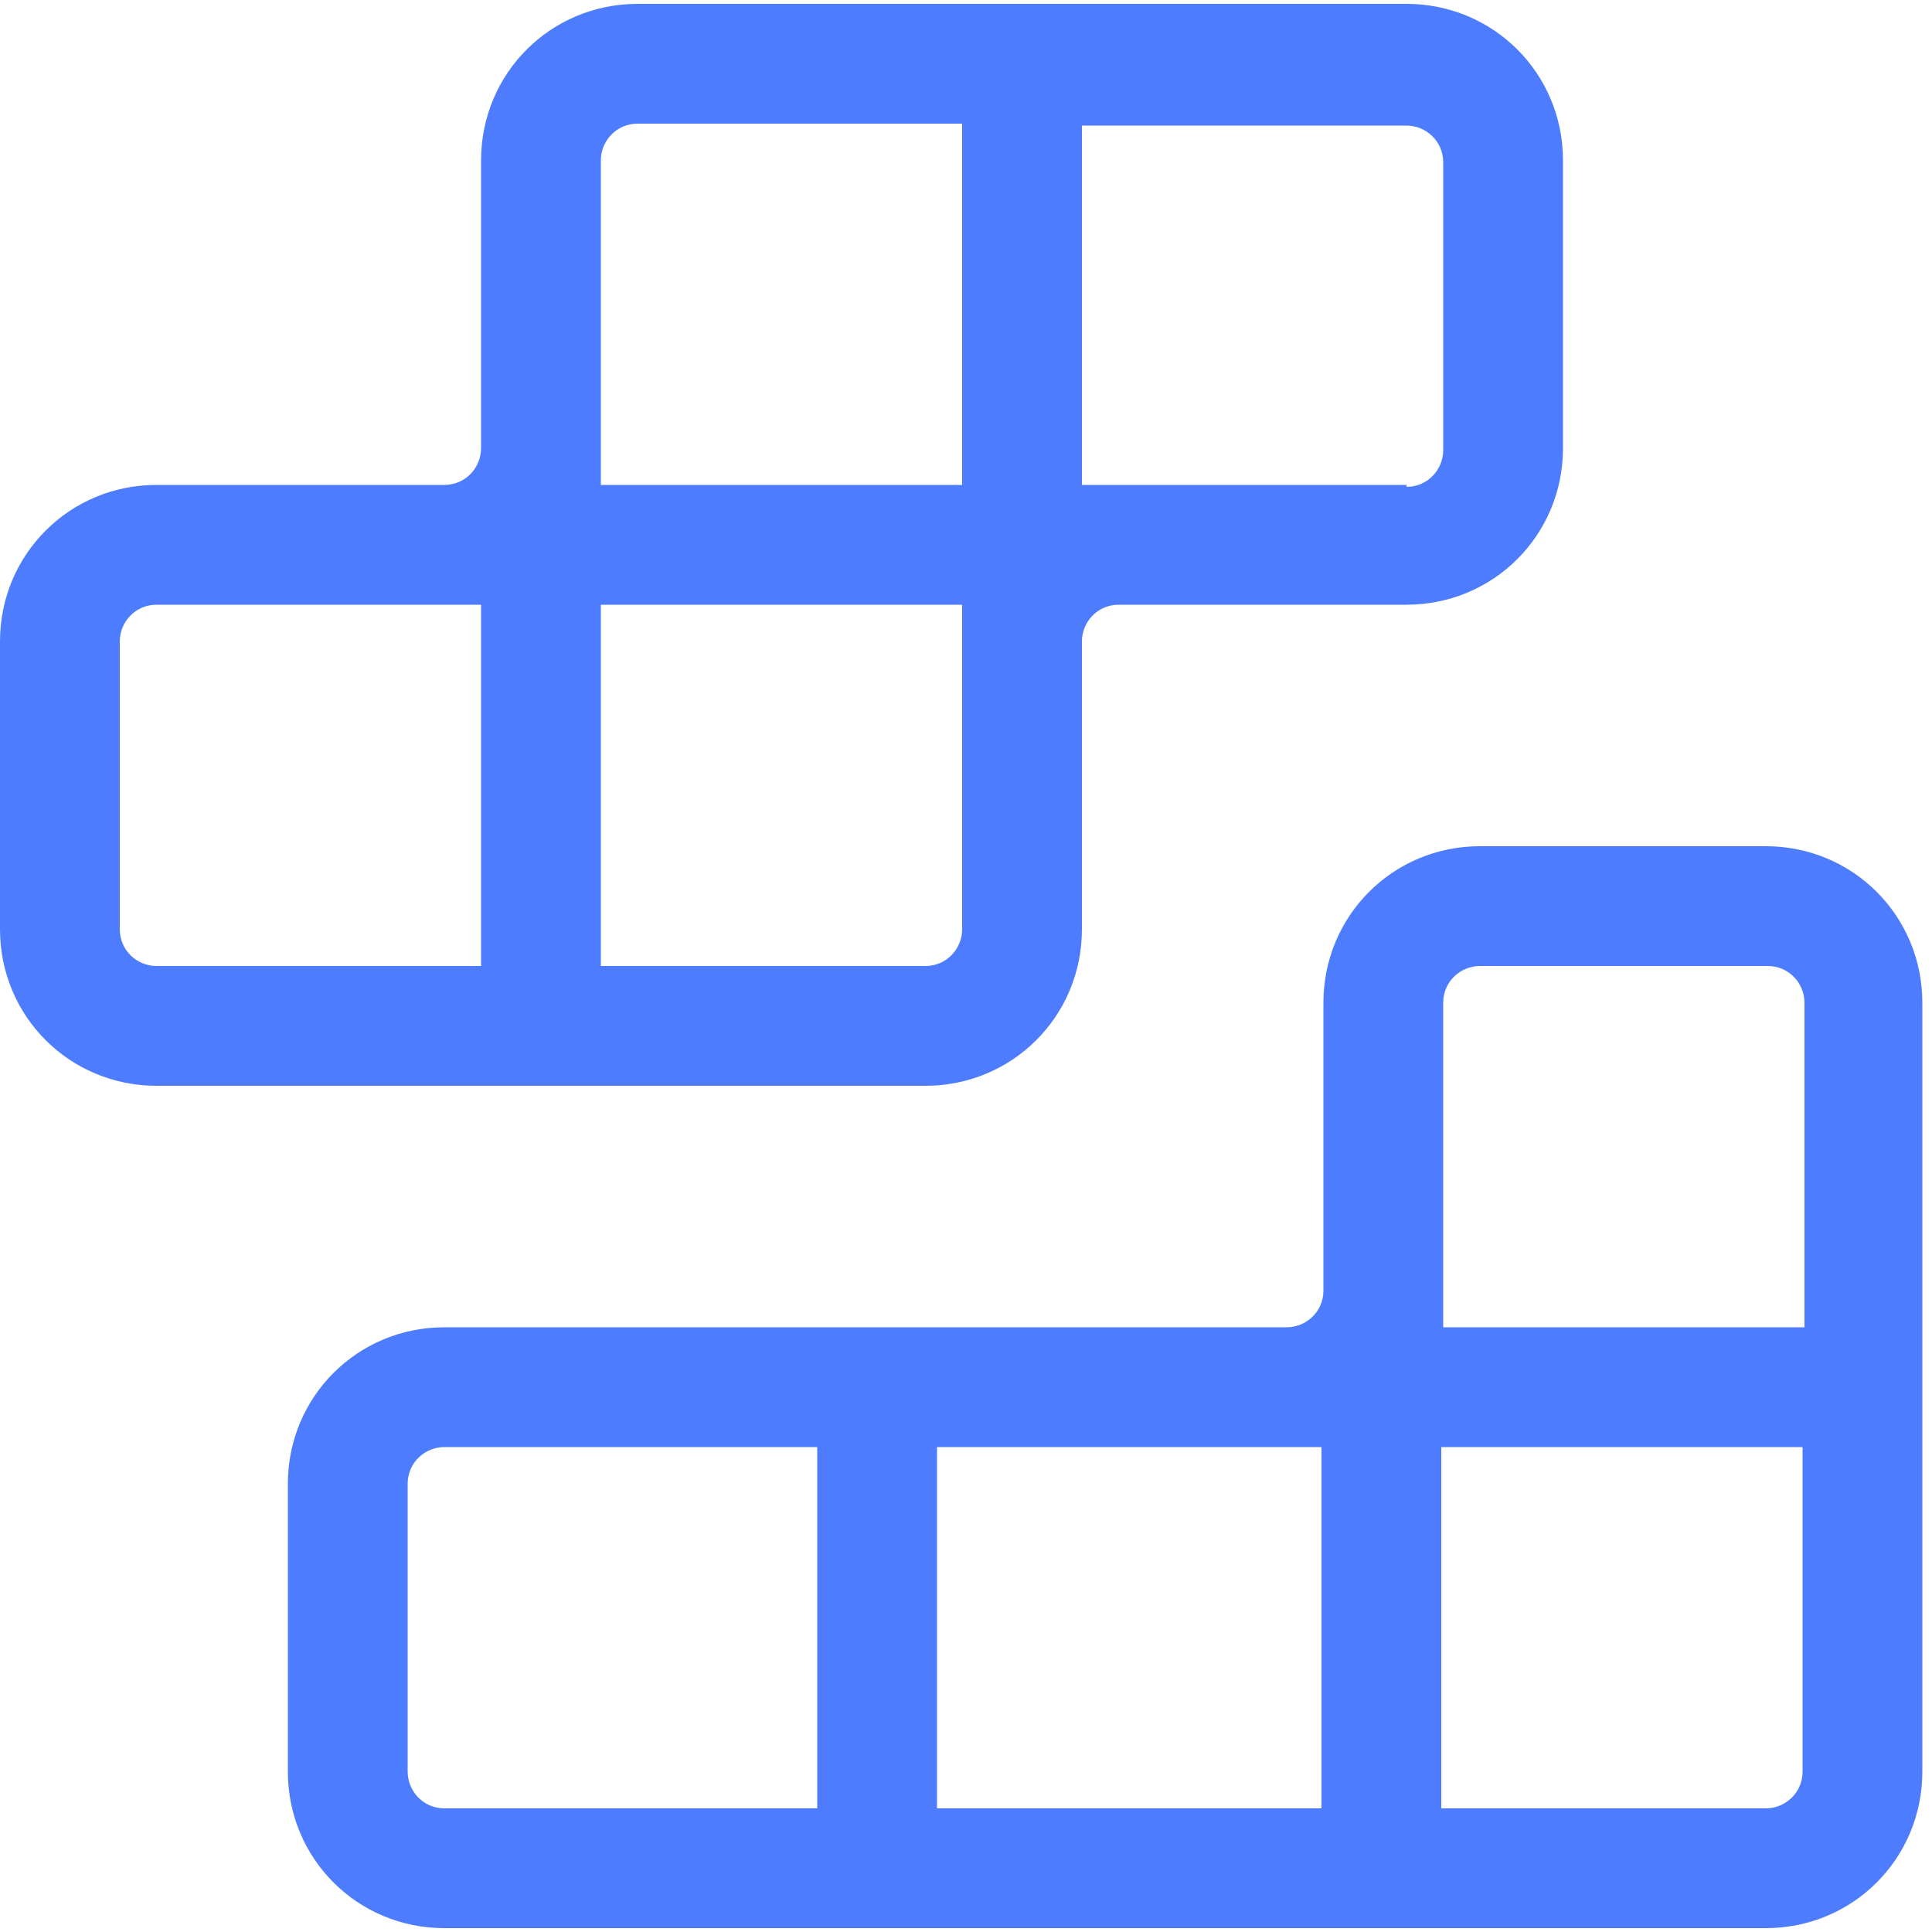 <?xml version="1.0" encoding="UTF-8"?>
<svg id="Layer_1" xmlns="http://www.w3.org/2000/svg" version="1.1" viewBox="0 0 100 100">
  <!-- Generator: Adobe Illustrator 29.2.1, SVG Export Plug-In . SVG Version: 2.1.0 Build 116)  -->
  <defs>
    <style>
      .st0 {
        fill: #4d7cfe;
      }
    </style>
  </defs>
  <path class="st0" d="M33,.2c-4.5,0-8.1,3.6-8.1,8.1v14.9c0,1-.8,1.9-1.9,1.9h-14.9c-4.5,0-8.1,3.6-8.1,8.1v14.9c0,4.5,3.6,8.1,8.1,8.1h39.8c4.5,0,8.1-3.6,8.1-8.1v-14.9c0-1,.8-1.9,1.9-1.9h14.9c4.5,0,8.1-3.6,8.1-8.1v-14.9c0-4.5-3.6-8.1-8.1-8.1h-39.8ZM72.8,25.1h-16.8V6.5h16.8c1,0,1.9.8,1.9,1.9v14.9c0,1-.8,1.9-1.9,1.9ZM49.8,25.1h-18.7V8.3c0-1,.8-1.9,1.9-1.9h16.8v18.7ZM24.9,31.3v18.7H8.1c-1,0-1.9-.8-1.9-1.9v-14.9c0-1,.8-1.9,1.9-1.9h16.8ZM31.1,31.3h18.7v16.8c0,1-.8,1.9-1.9,1.9h-16.8v-18.7ZM76.5,43.8h14.9c4.5,0,8.1,3.6,8.1,8.1v39.8c0,4.5-3.6,8.1-8.1,8.1H23c-4.5,0-8.1-3.6-8.1-8.1v-14.9c0-4.5,3.6-8.1,8.1-8.1h43.6c1,0,1.9-.8,1.9-1.9v-14.9c0-4.5,3.6-8.1,8.1-8.1ZM68.4,93.6v-18.7h-19.9v18.7h19.9ZM93.3,74.9h-18.7v18.7h16.8c1,0,1.9-.8,1.9-1.9v-16.8ZM74.7,68.7h18.7v-16.8c0-1-.8-1.9-1.9-1.9h-14.9c-1,0-1.9.8-1.9,1.9v16.8ZM42.3,74.9h-19.3c-1,0-1.9.8-1.9,1.9v14.9c0,1,.8,1.9,1.9,1.9h19.3v-18.7Z"/>
</svg>